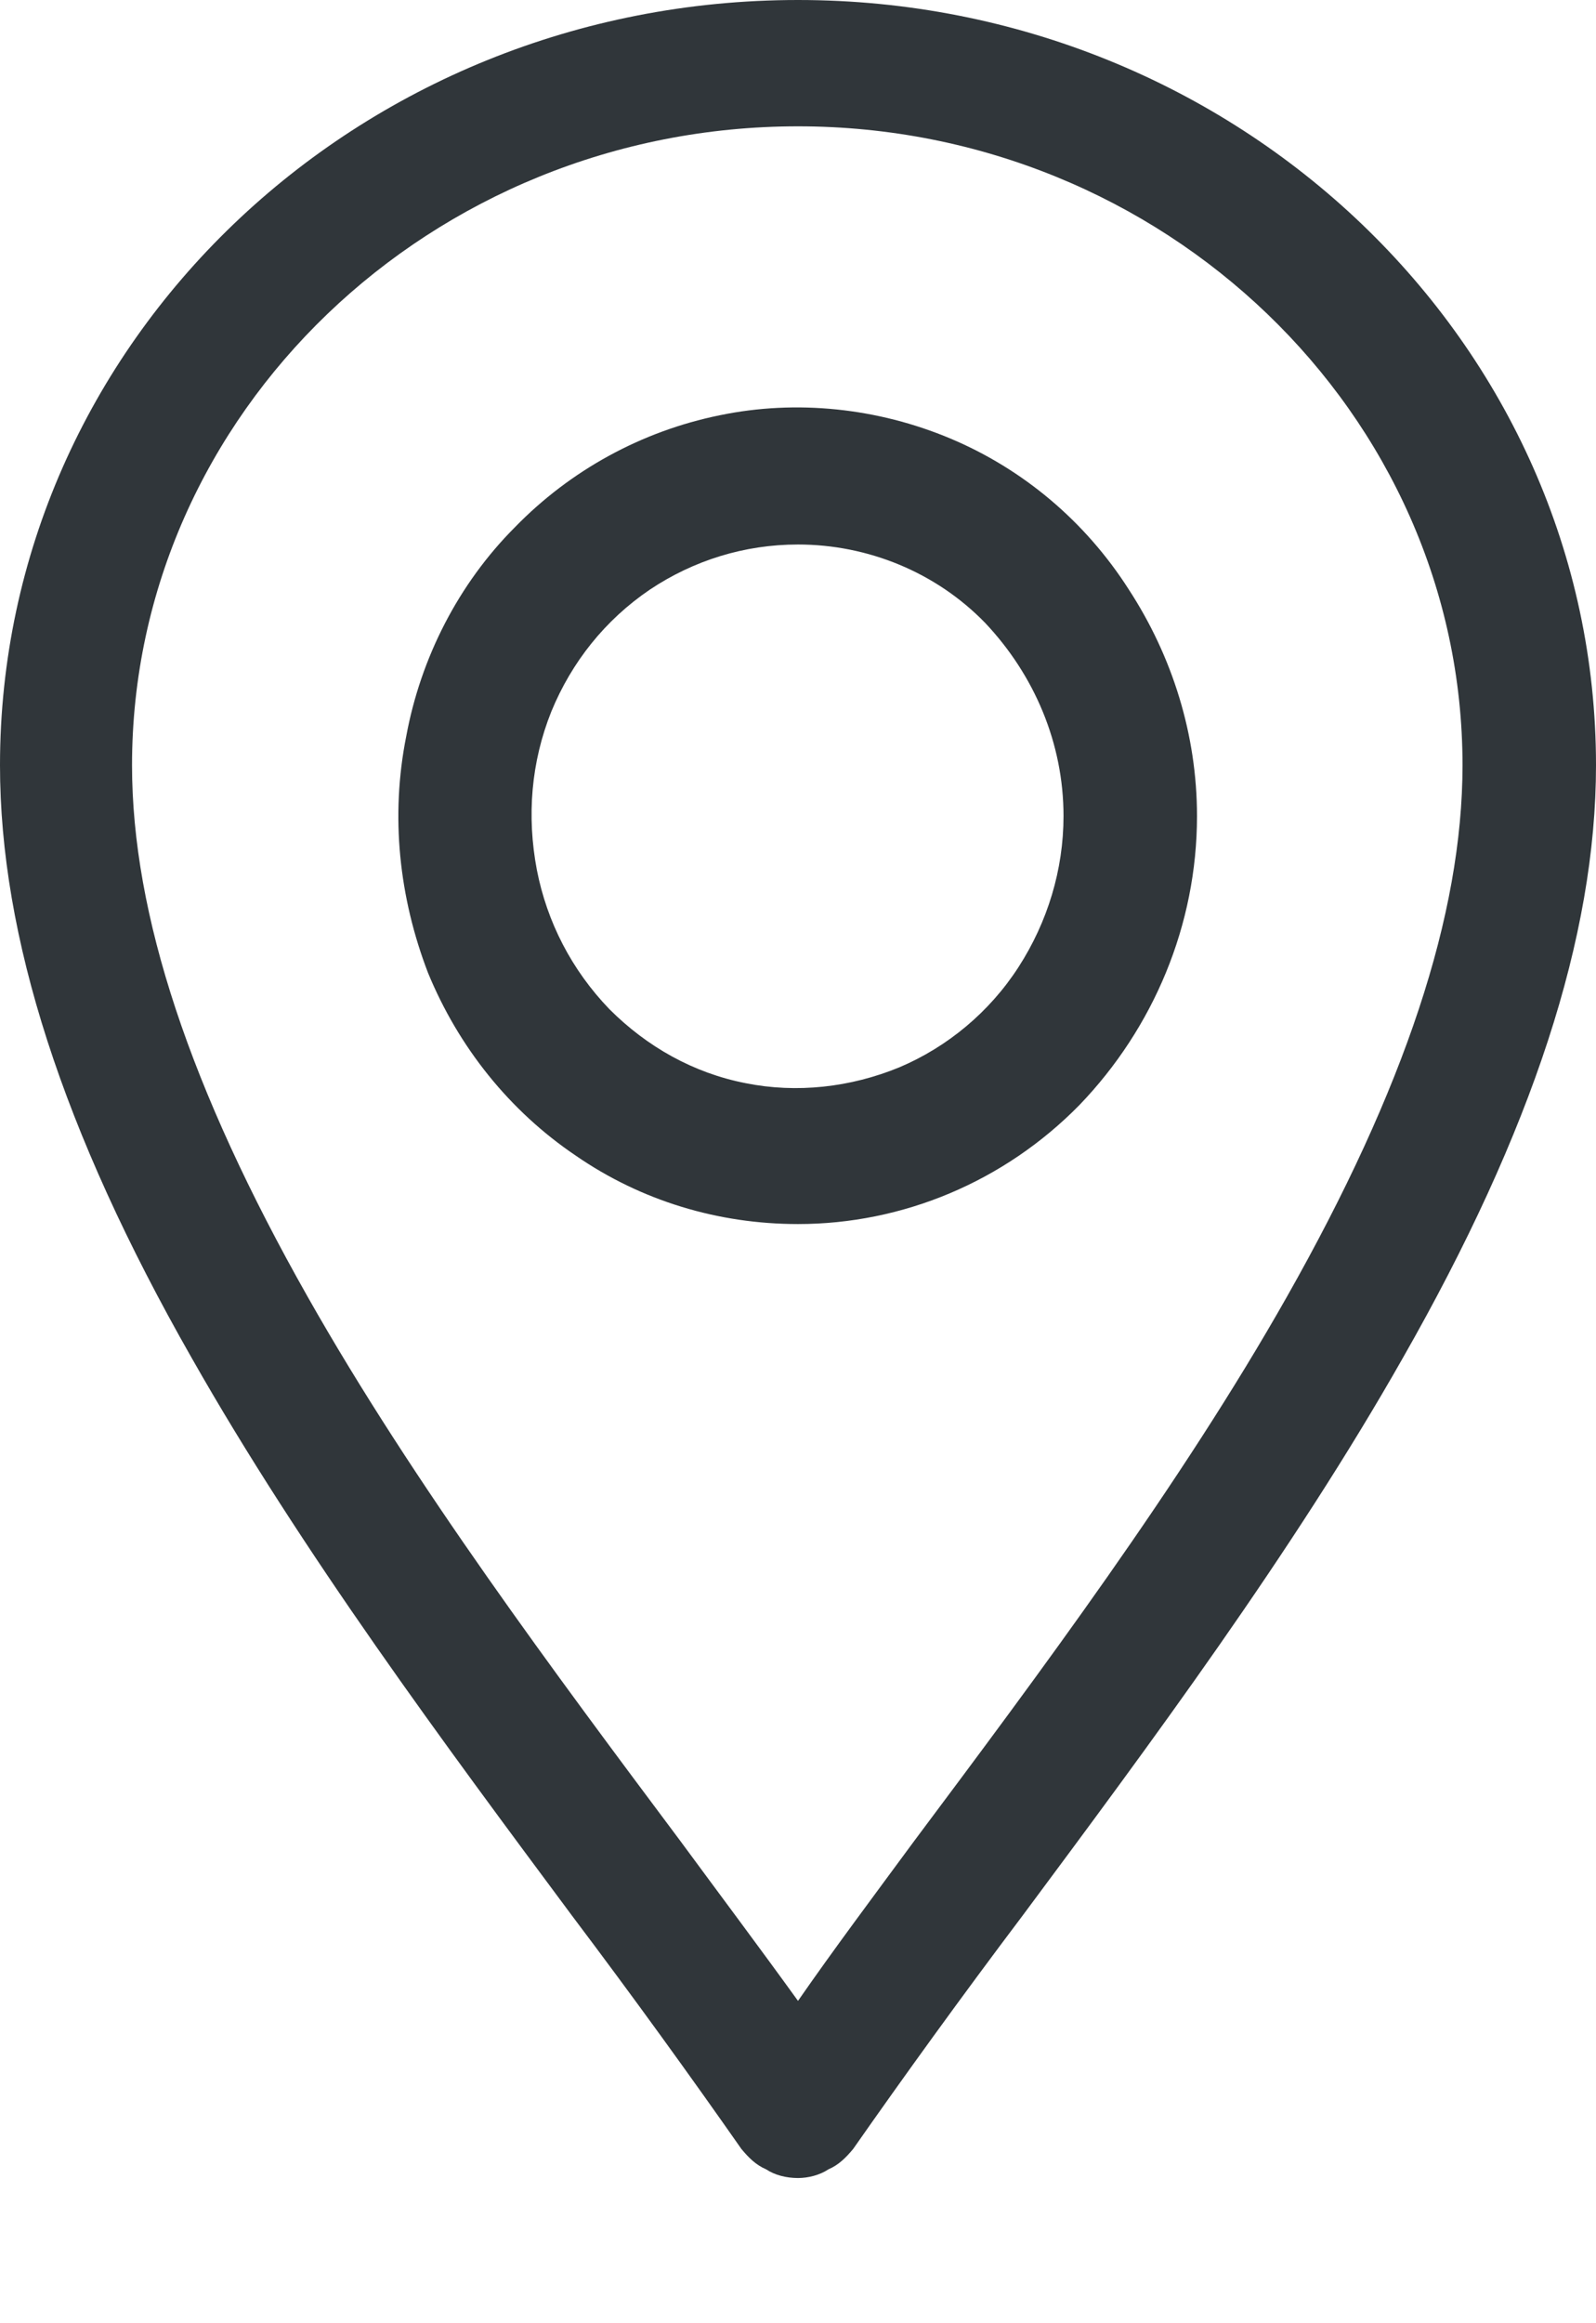 <svg width="11" height="16" viewBox="0 0 11 16" fill="none" xmlns="http://www.w3.org/2000/svg" xmlns:xlink="http://www.w3.org/1999/xlink">
	<desc>
			Created with Pixso.
	</desc>
	<defs>
		<clipPath id="clip7_1376">
			<rect id="Ð¡Ð»Ð¾Ð¹_1" width="11" height="16" fill="white" fill-opacity="0"/>
		</clipPath>
	</defs>
	<rect id="Ð¡Ð»Ð¾Ð¹_1" width="11" height="16" fill="#FFFFFF" fill-opacity="0"/>
	<g clip-path="url(#clip7_1376)">
		<path id="Vector" d="M5.5 15C5.42 15 5.34 14.98 5.28 14.94C5.21 14.91 5.16 14.86 5.11 14.8C4.76 14.3 4.37 13.76 3.94 13.19C3.07 12.02 2.08 10.69 1.32 9.35C0.43 7.79 0 6.45 0 5.27C0 2.36 2.46 0 5.5 0C8.53 0 11 2.36 11 5.27C11 6.45 10.56 7.79 9.67 9.35C8.91 10.69 7.92 12.02 7.05 13.19C6.62 13.76 6.23 14.3 5.88 14.8C5.83 14.86 5.78 14.91 5.71 14.94C5.65 14.98 5.57 15 5.5 15ZM5.5 0.87C2.97 0.87 0.91 2.85 0.91 5.27C0.91 6.3 1.31 7.5 2.12 8.93C2.85 10.22 3.83 11.53 4.69 12.68C4.97 13.06 5.24 13.42 5.5 13.78C5.75 13.42 6.02 13.06 6.3 12.68C7.16 11.53 8.14 10.22 8.87 8.93C9.68 7.5 10.08 6.3 10.08 5.27C10.08 2.85 8.02 0.87 5.5 0.87Z" fill="#30363A" fill-opacity="1" fill-rule="nonzero"/>
		<path id="Vector" d="M5.5 8.43C4.95 8.43 4.42 8.27 3.97 7.96C3.51 7.65 3.16 7.21 2.95 6.7C2.75 6.18 2.69 5.62 2.8 5.07C2.9 4.53 3.16 4.02 3.55 3.63C3.93 3.24 4.42 2.97 4.96 2.86C5.49 2.75 6.05 2.81 6.55 3.02C7.05 3.23 7.48 3.59 7.78 4.06C8.08 4.52 8.25 5.06 8.25 5.62C8.25 6.37 7.95 7.08 7.44 7.61C6.92 8.14 6.22 8.43 5.5 8.43ZM5.5 3.75C5.13 3.75 4.78 3.86 4.48 4.06C4.17 4.27 3.94 4.56 3.8 4.9C3.66 5.25 3.63 5.62 3.7 5.99C3.77 6.35 3.94 6.68 4.2 6.95C4.46 7.21 4.78 7.39 5.14 7.46C5.49 7.53 5.86 7.49 6.2 7.35C6.53 7.21 6.82 6.97 7.02 6.66C7.22 6.35 7.33 5.99 7.33 5.62C7.33 5.12 7.13 4.65 6.79 4.29C6.45 3.94 5.98 3.75 5.5 3.75Z" fill="#30363A" fill-opacity="1" fill-rule="nonzero"/>
	</g>
</svg>
